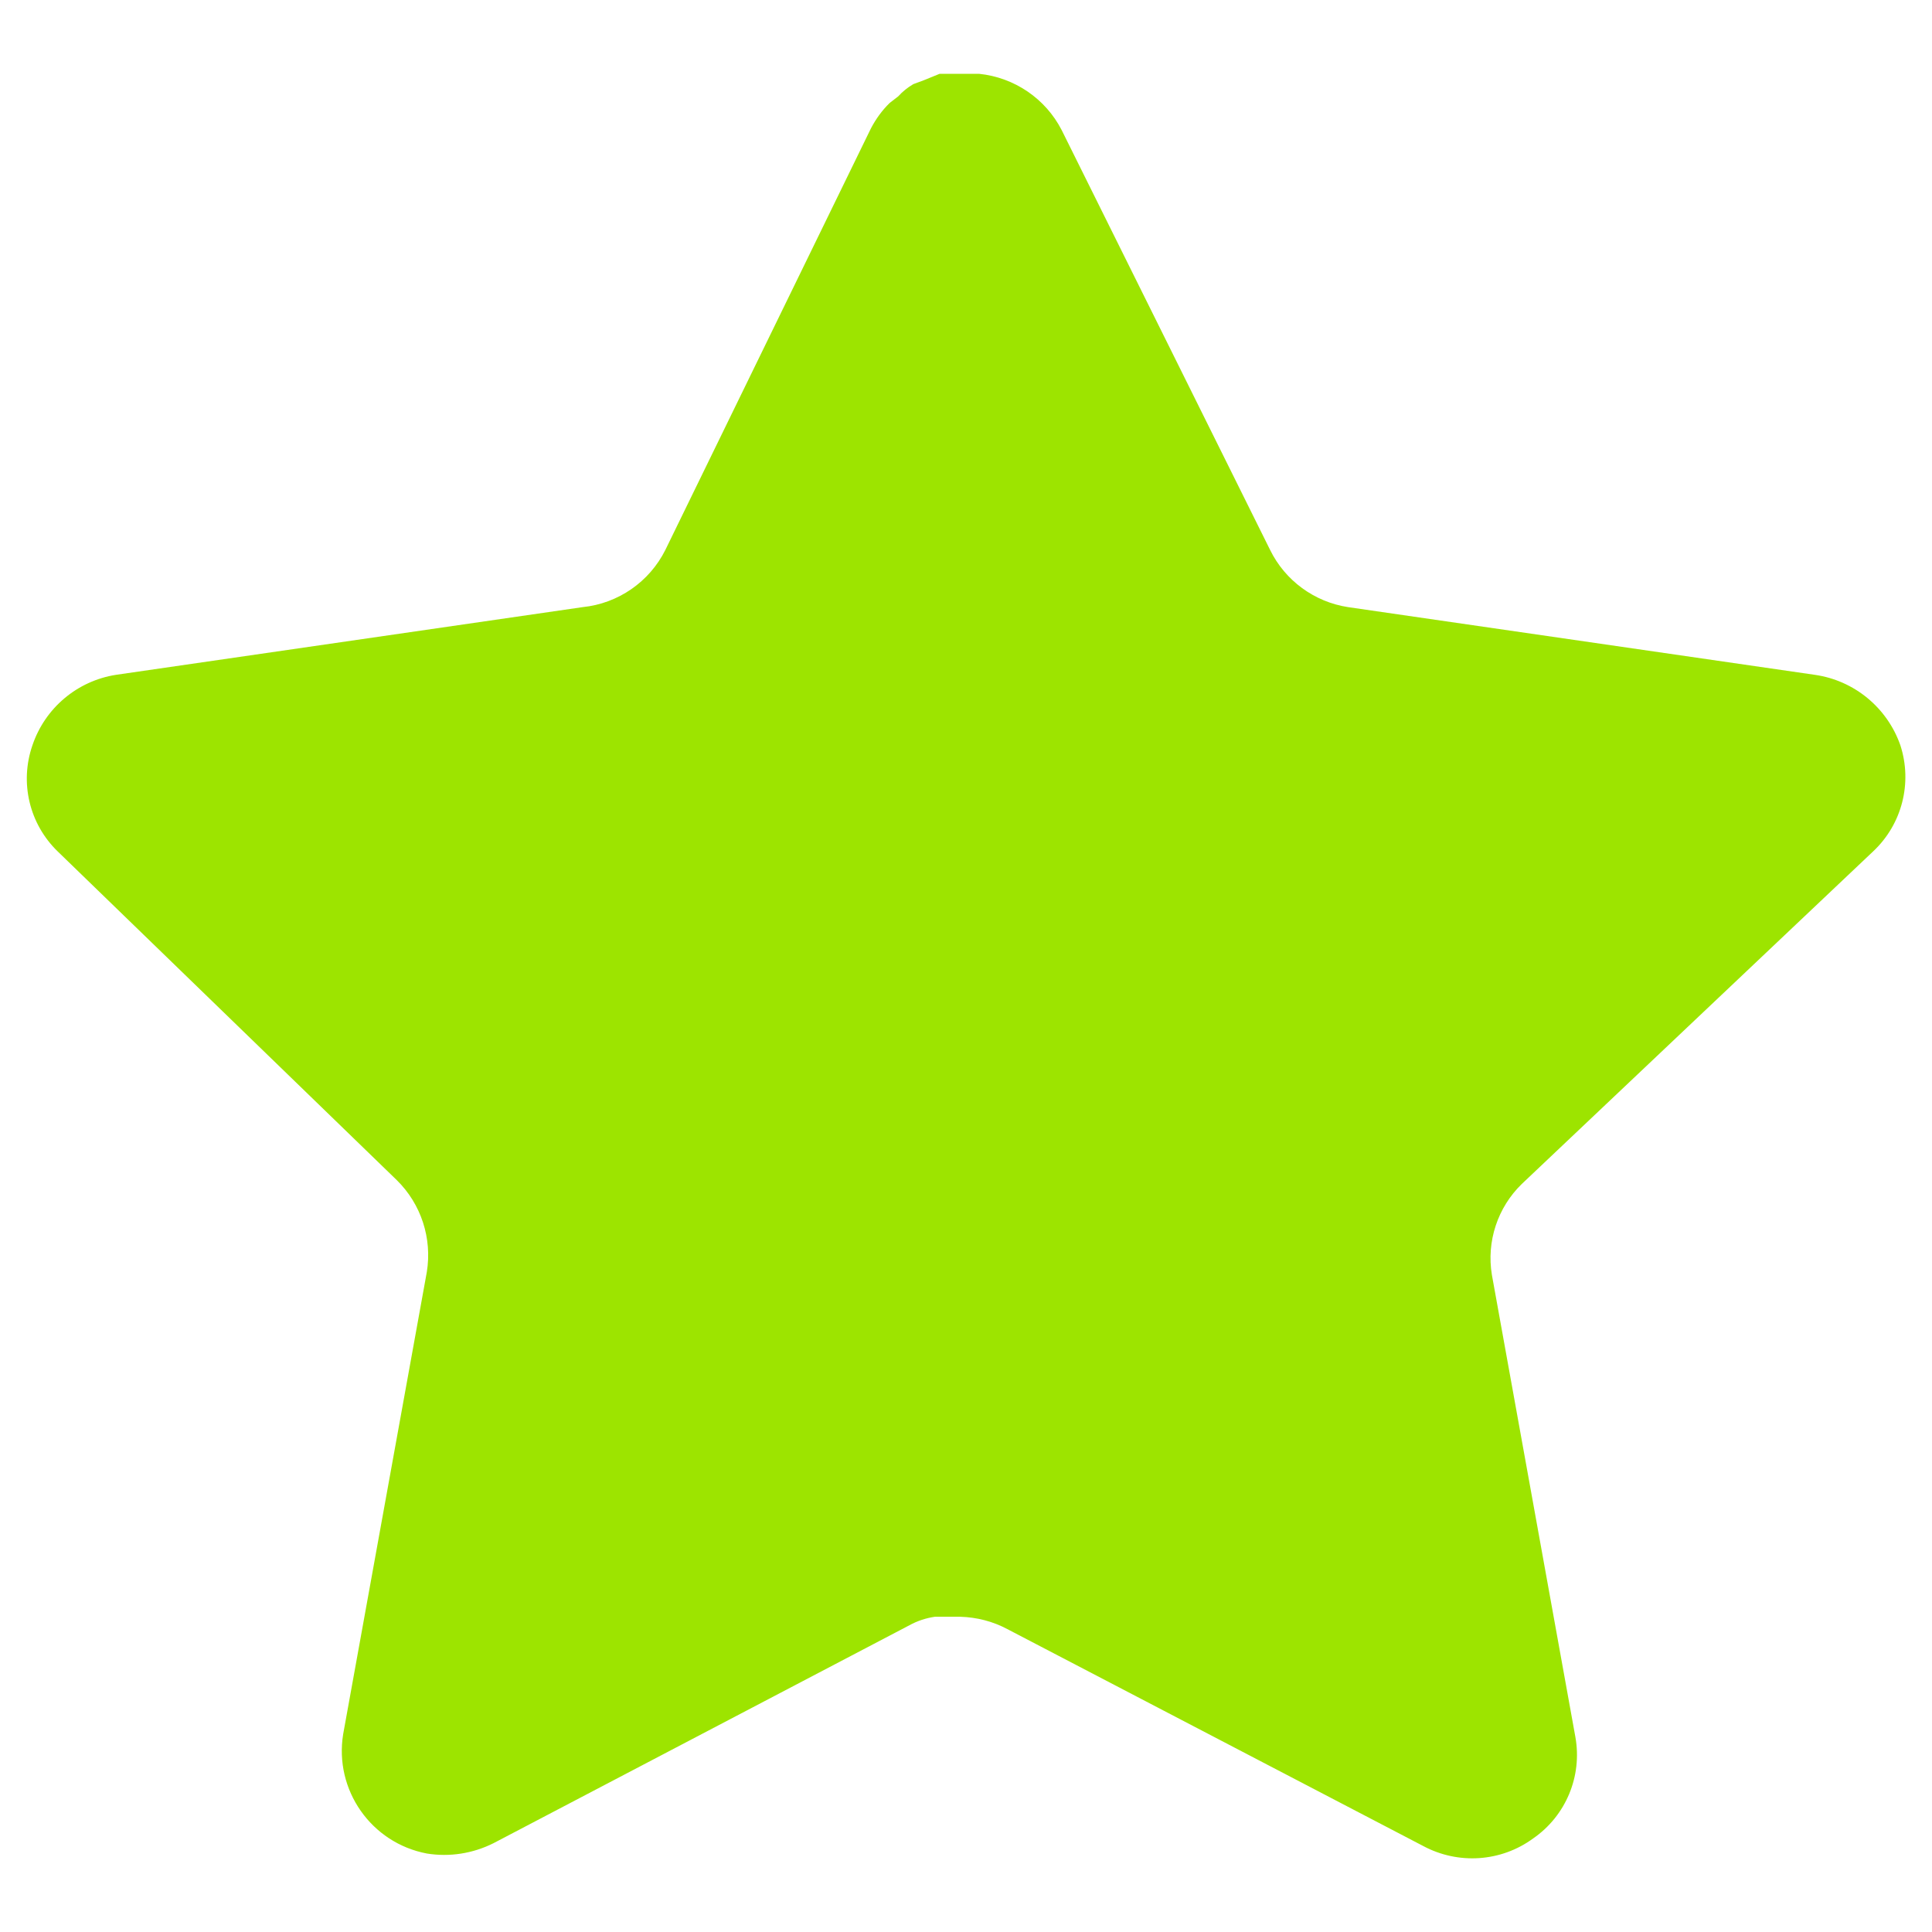 <svg width="24" height="24" viewBox="0 0 24 24" fill="none" xmlns="http://www.w3.org/2000/svg">
<path d="M18.905 14.707C18.603 15 18.464 15.423 18.533 15.838L19.57 21.578C19.657 22.065 19.452 22.557 19.045 22.838C18.646 23.13 18.115 23.165 17.68 22.932L12.513 20.237C12.333 20.141 12.134 20.09 11.929 20.084H11.613C11.504 20.1 11.396 20.135 11.298 20.189L6.13 22.897C5.874 23.025 5.585 23.071 5.302 23.025C4.611 22.894 4.15 22.236 4.263 21.542L5.302 15.802C5.37 15.383 5.232 14.958 4.929 14.66L0.717 10.577C0.364 10.235 0.242 9.722 0.403 9.258C0.559 8.796 0.958 8.459 1.44 8.383L7.238 7.542C7.679 7.497 8.067 7.228 8.265 6.832L10.82 1.593C10.881 1.477 10.959 1.369 11.053 1.278L11.158 1.197C11.213 1.136 11.276 1.086 11.346 1.045L11.473 0.998L11.672 0.917H12.163C12.601 0.962 12.988 1.225 13.189 1.617L15.778 6.832C15.965 7.213 16.328 7.478 16.747 7.542L22.545 8.383C23.035 8.453 23.444 8.792 23.607 9.258C23.759 9.726 23.628 10.24 23.268 10.577L18.905 14.707Z" fill="#9DE400"/>
</svg>
